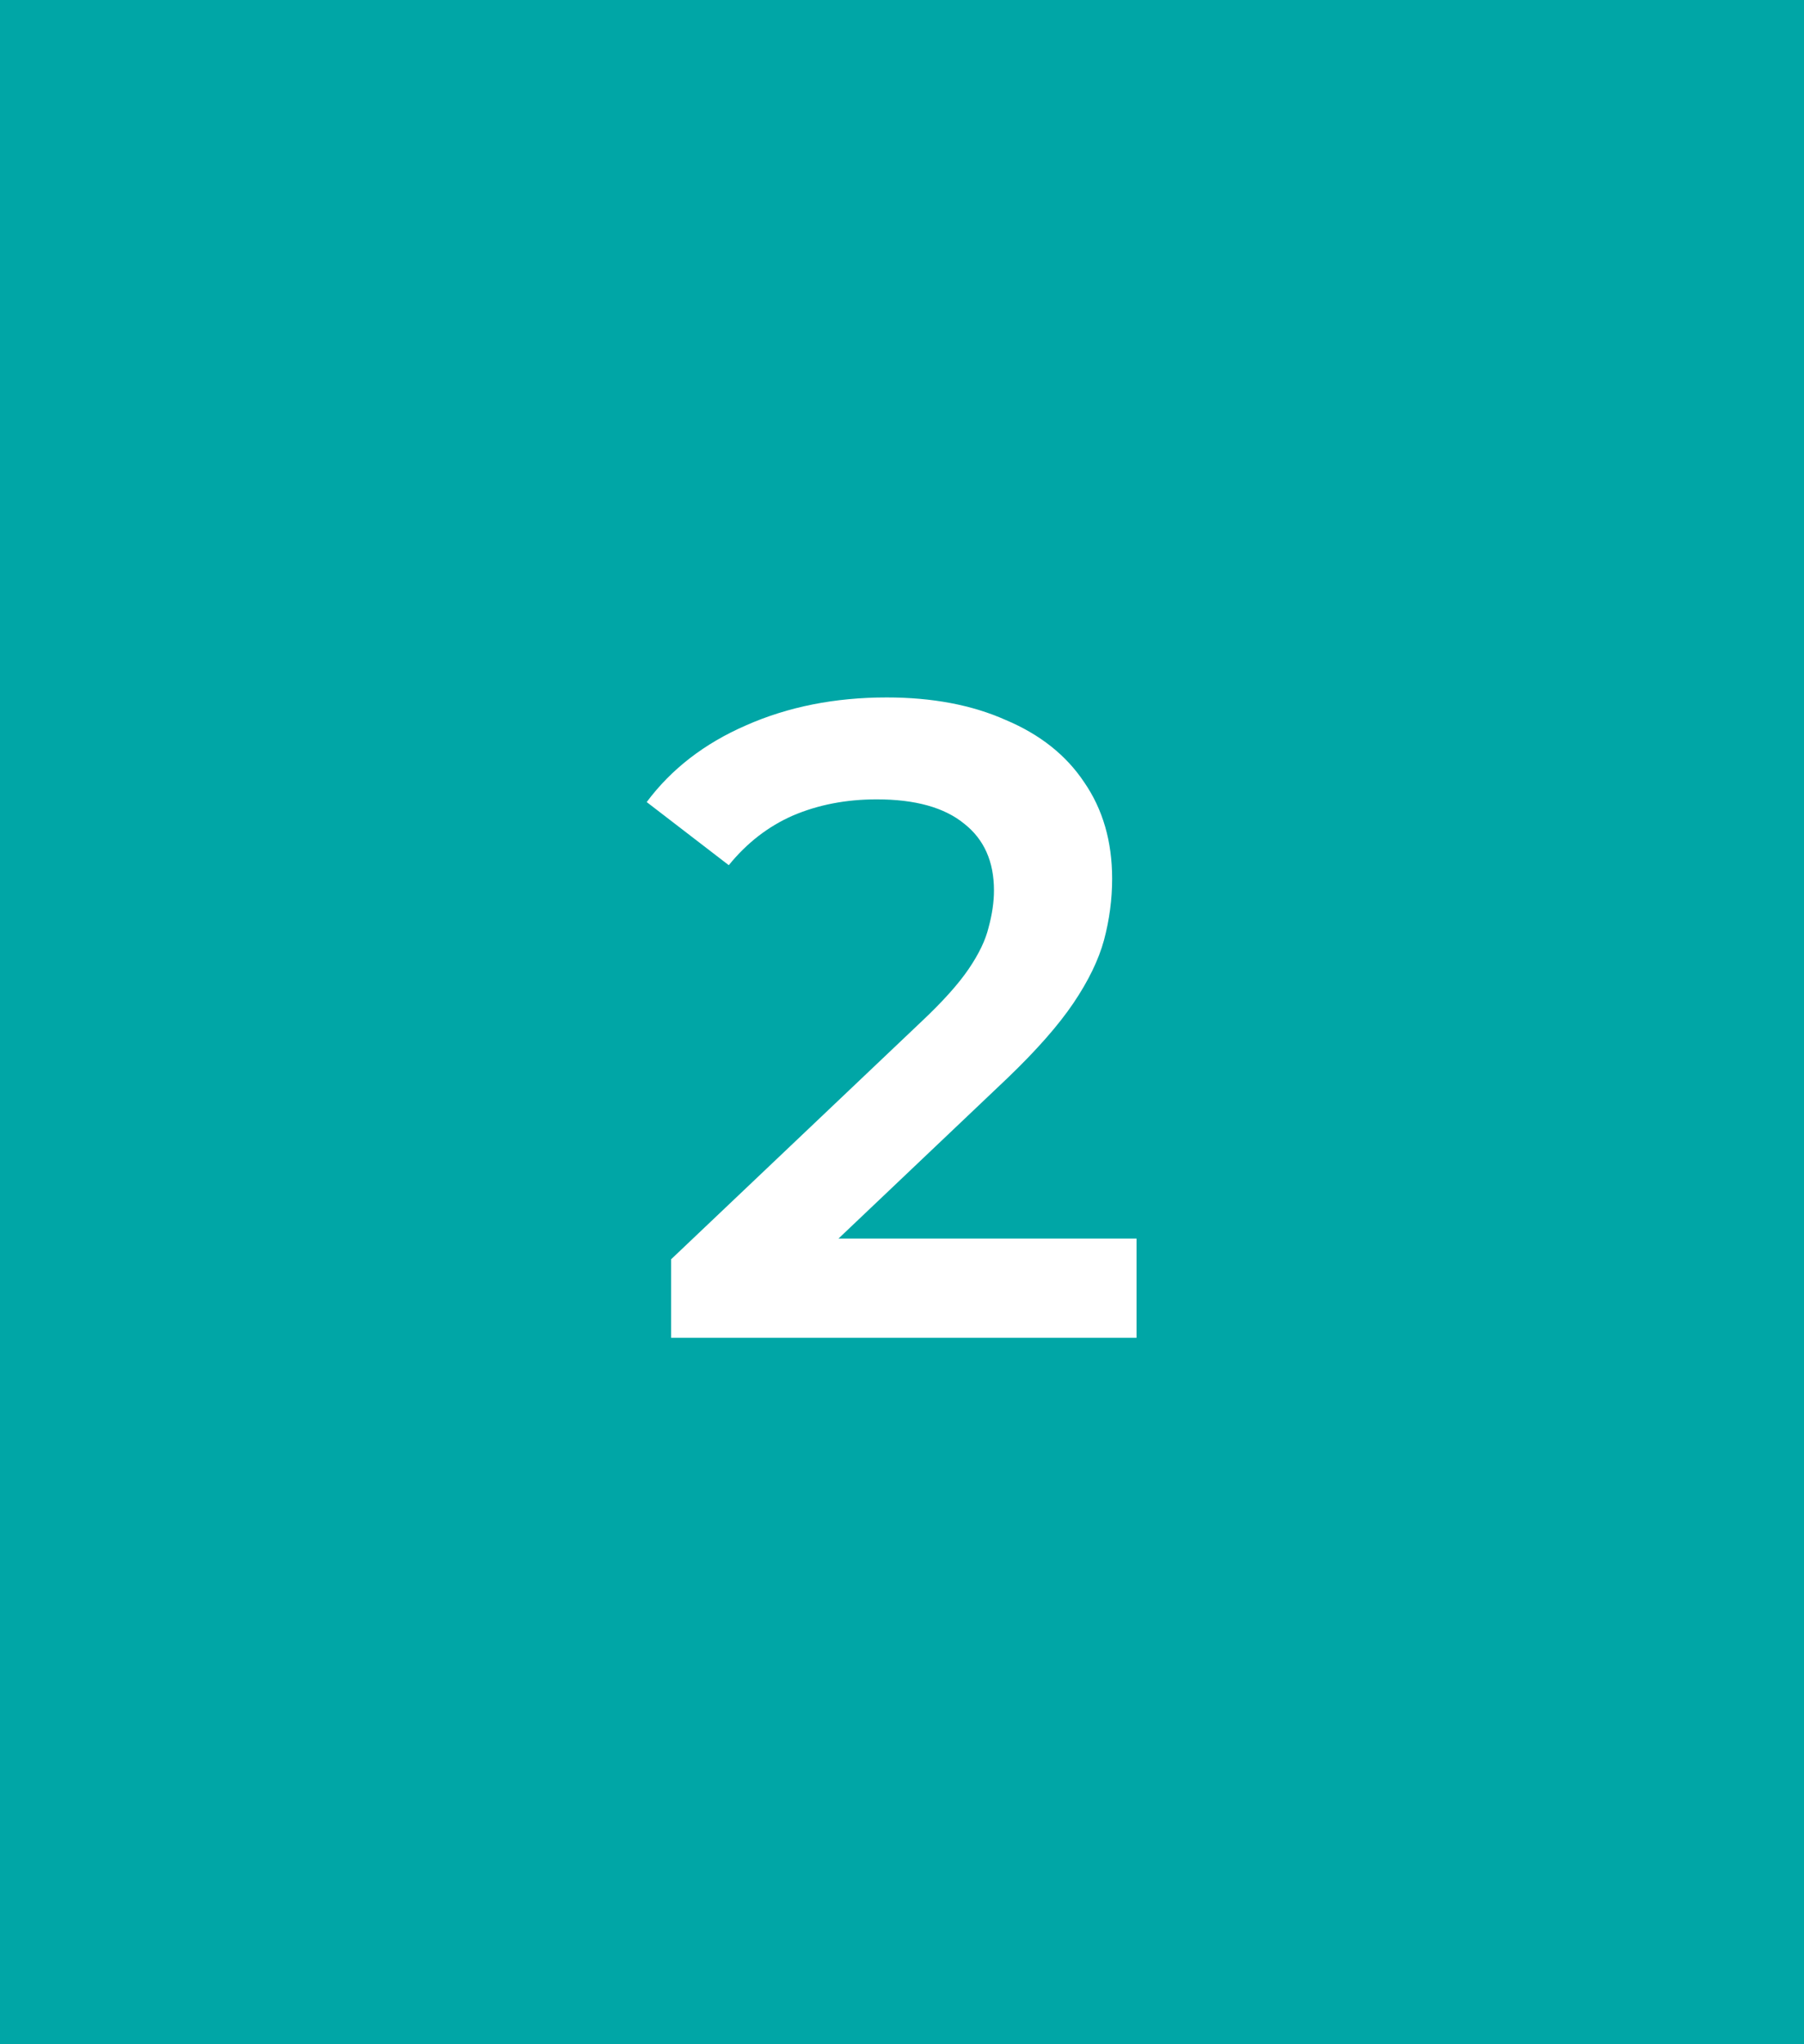 <svg xmlns="http://www.w3.org/2000/svg" width="60" height="68" viewBox="0 0 60 68" fill="none"><rect width="60" height="68" fill="#00A6A6"></rect><path d="M22.32 44.5V41.89L30.66 33.97C31.36 33.31 31.88 32.73 32.219 32.23C32.559 31.73 32.779 31.27 32.88 30.85C32.999 30.41 33.059 30 33.059 29.62C33.059 28.66 32.73 27.92 32.069 27.4C31.41 26.86 30.439 26.59 29.16 26.59C28.14 26.59 27.209 26.77 26.369 27.13C25.549 27.49 24.84 28.04 24.239 28.78L21.509 26.68C22.329 25.58 23.43 24.73 24.809 24.13C26.209 23.51 27.77 23.2 29.489 23.2C31.009 23.2 32.33 23.45 33.45 23.95C34.59 24.43 35.459 25.12 36.059 26.02C36.679 26.92 36.989 27.99 36.989 29.23C36.989 29.91 36.9 30.59 36.719 31.27C36.539 31.93 36.2 32.63 35.7 33.37C35.2 34.11 34.469 34.94 33.51 35.86L26.34 42.67L25.529 41.2H37.8V44.5H22.32Z" fill="white"></path></svg>